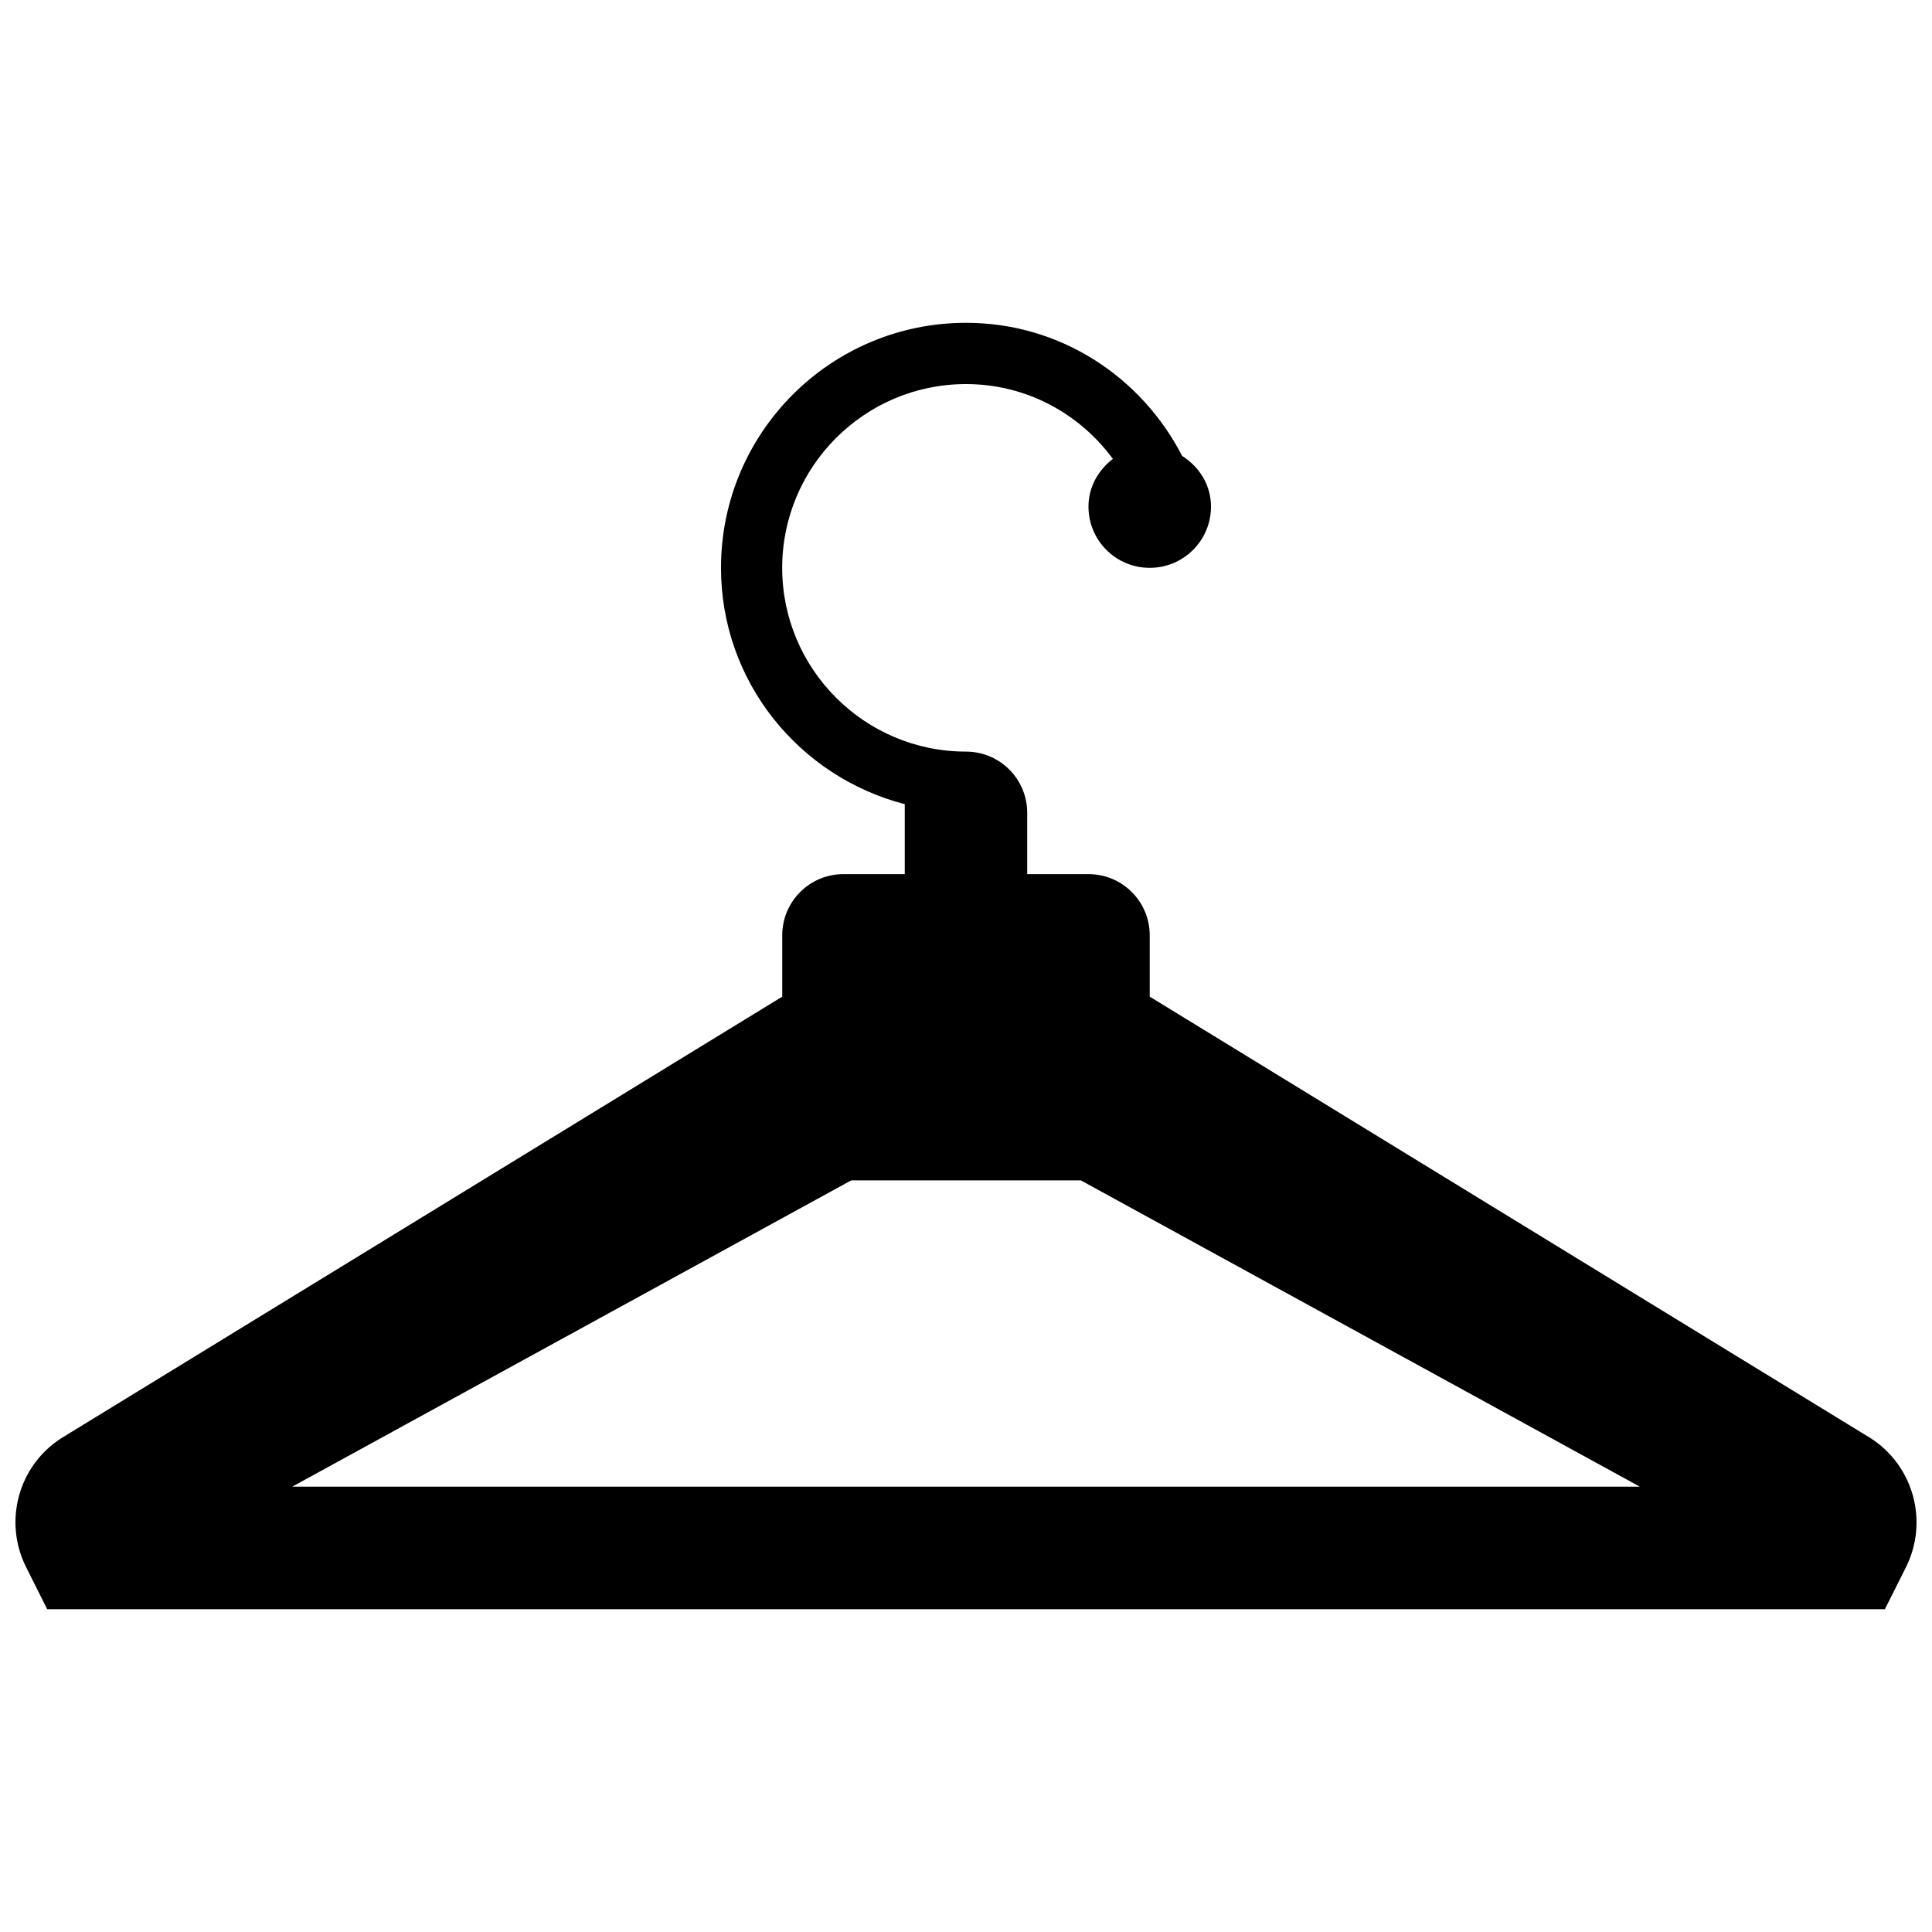 <?xml version="1.0" encoding="UTF-8"?>
<!-- The Best Svg Icon site in the world: iconSvg.co, Visit us! https://iconsvg.co -->
<svg width="800px" height="800px" version="1.1" viewBox="144 144 512 512" xmlns="http://www.w3.org/2000/svg">
 <defs>
  <clipPath id="a">
   <path d="m148.09 229h503.81v342h-503.81z"/>
  </clipPath>
 </defs>
 <g clip-path="url(#a)">
  <path d="m639.73 525.13-191.04-117.01v-16.234c0-8.977-7.258-16.234-16.234-16.234h-16.234v-16.234c0-8.977-7.258-16.234-16.234-16.234-26.852 0-48.699-21.852-48.699-48.699 0-26.852 21.852-48.699 48.699-48.699 16.008 0 30.113 7.824 38.93 19.82-3.832 2.984-6.461 7.418-6.461 12.645 0 8.977 7.258 16.234 16.234 16.234 8.977 0 16.234-7.258 16.234-16.234 0-5.746-3.102-10.535-7.644-13.426-10.75-20.859-32.176-35.273-57.273-35.273-35.859 0-64.934 29.074-64.934 64.934 0 30.211 20.746 55.391 48.699 62.629v18.539h-16.234c-8.992 0-16.234 7.258-16.234 16.234v16.234l-191.05 117.01c-11.379 7.305-15.406 22.027-9.352 34.141l5.602 11.184h487.01l5.617-11.184c6.004-12.113 1.98-26.836-9.402-34.141zm-418.29 12.855 148.13-81.168h60.875l148.13 81.168z"/>
 </g>
</svg>
